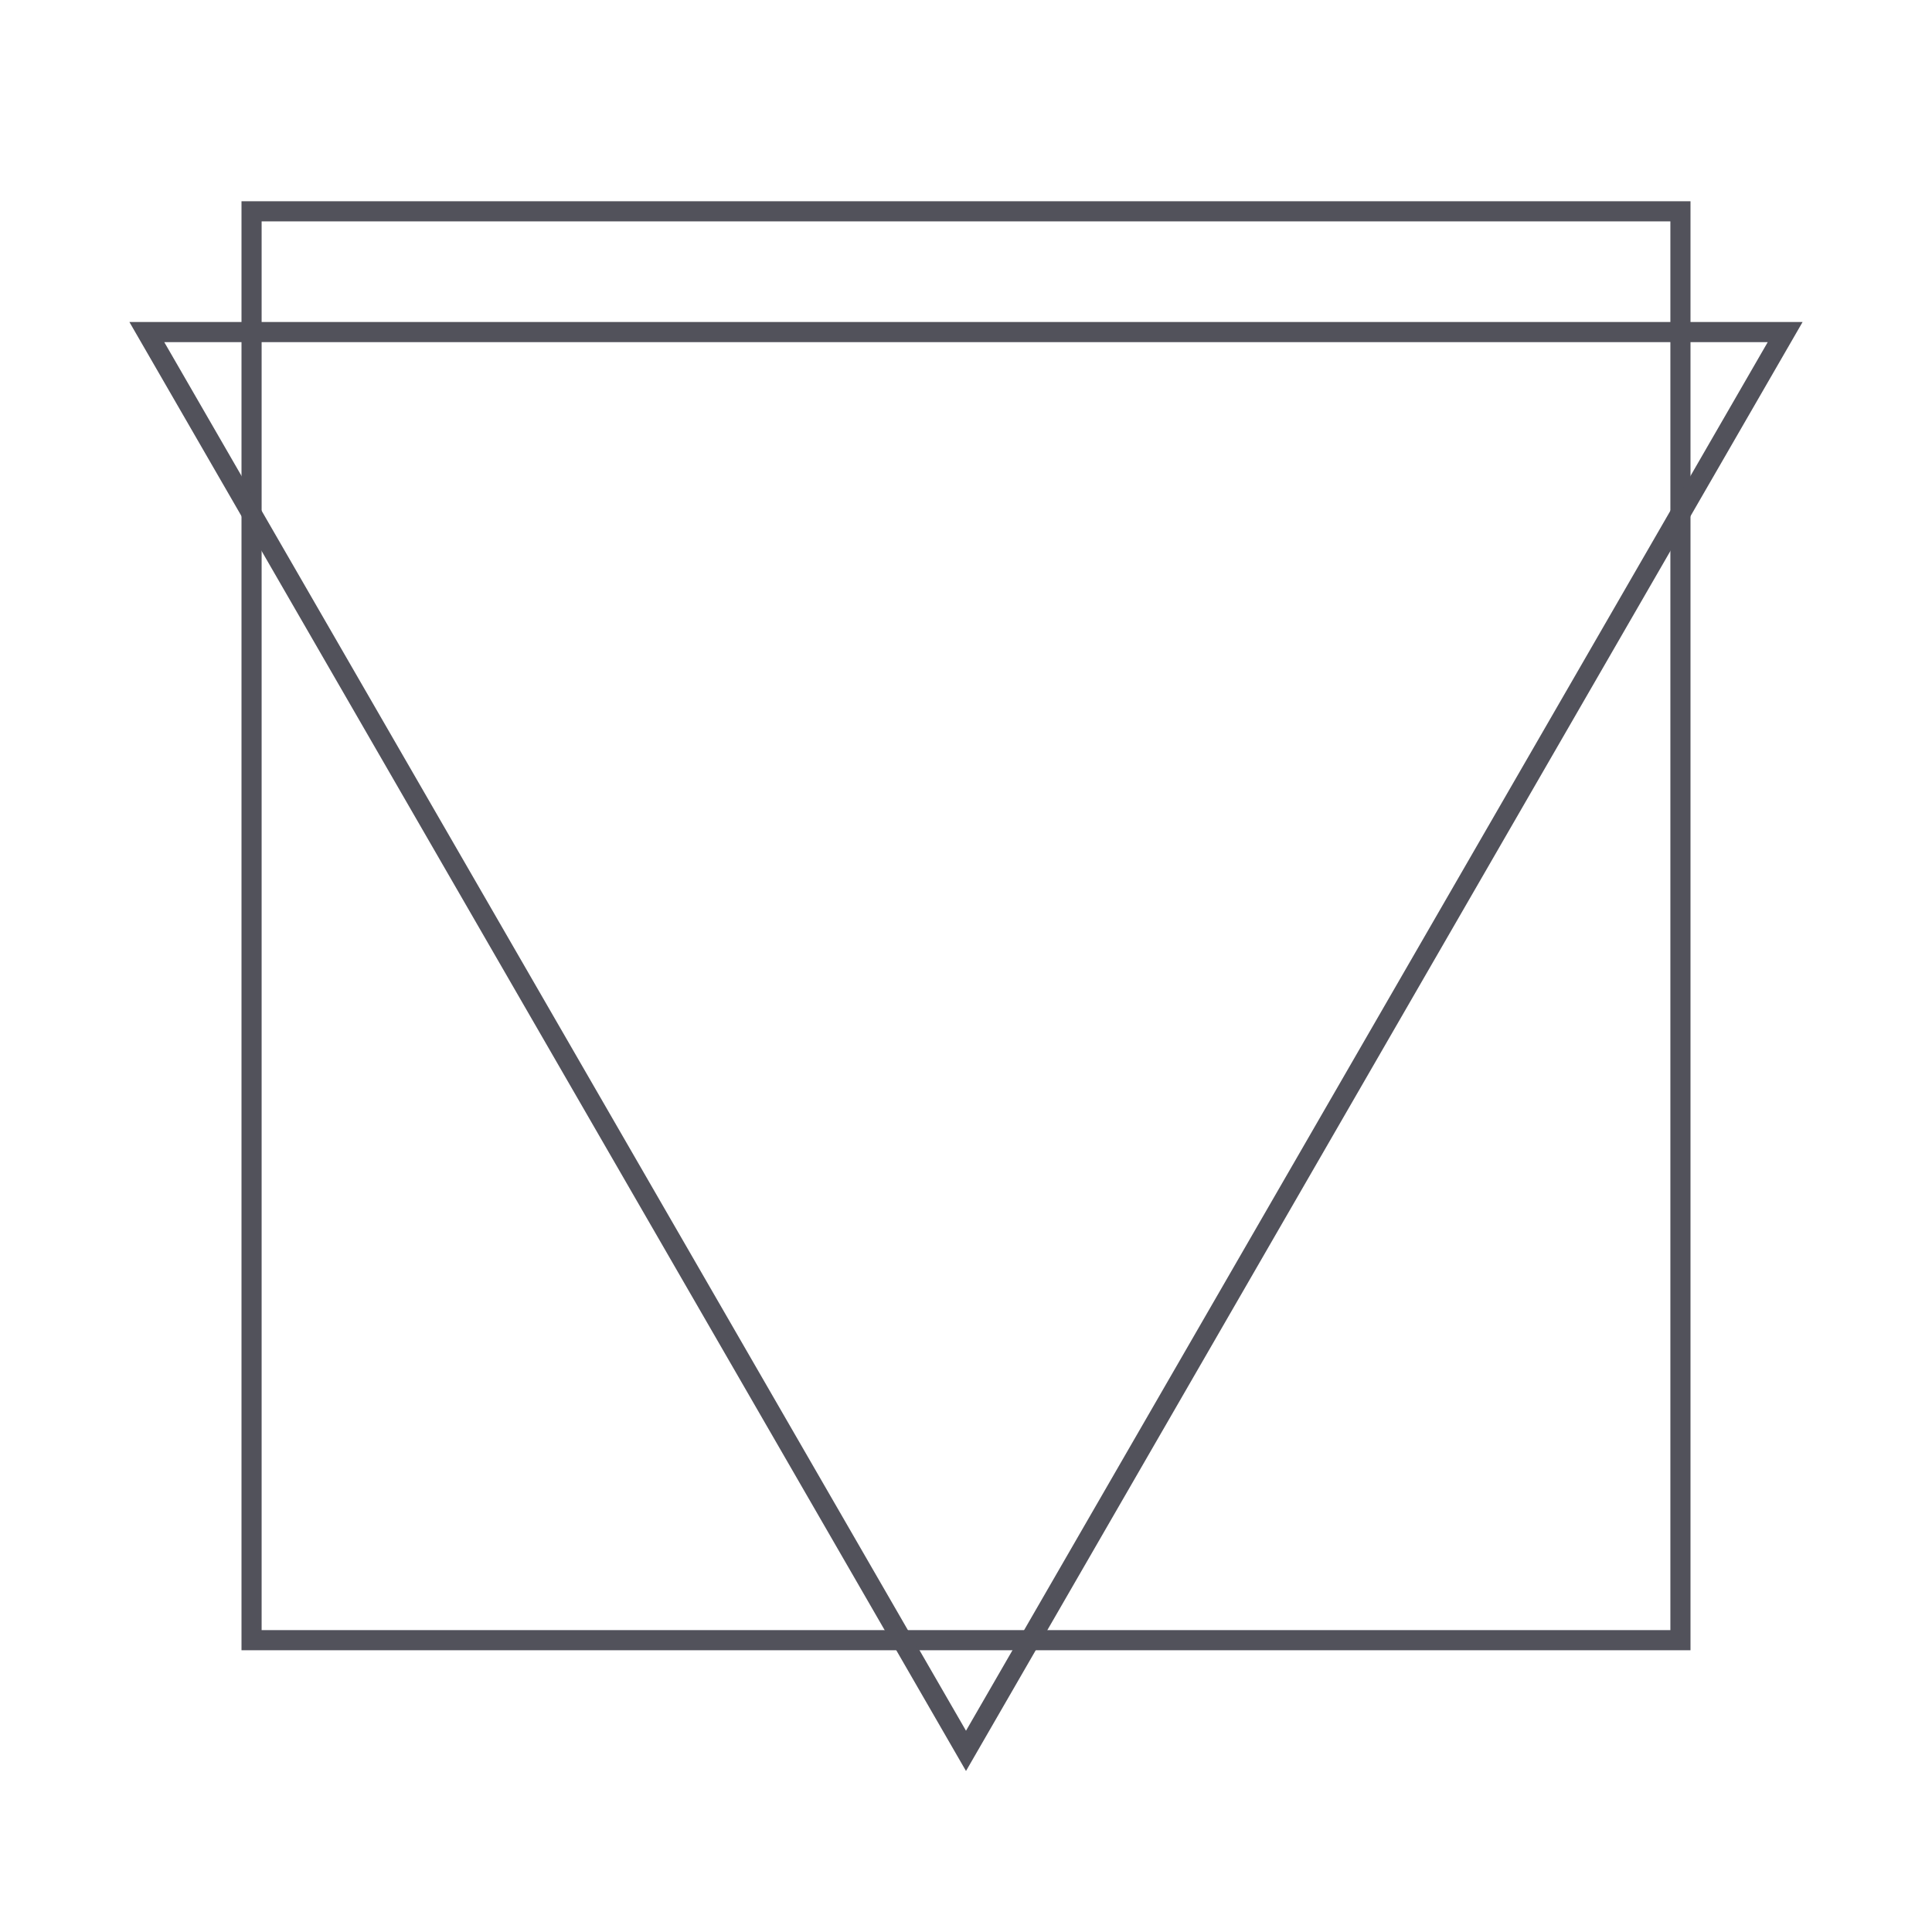 <svg width="48" height="48" viewBox="0 0 48 48" fill="none" xmlns="http://www.w3.org/2000/svg">
<rect x="6.25" y="5.25" width="35.5" height="35.5" stroke="#52525B" stroke-width="0.5"/>
<path d="M3.648 8.25L44.352 8.25L24 43.5L3.648 8.25Z" stroke="#52525B" stroke-width="0.5"/>
</svg>
